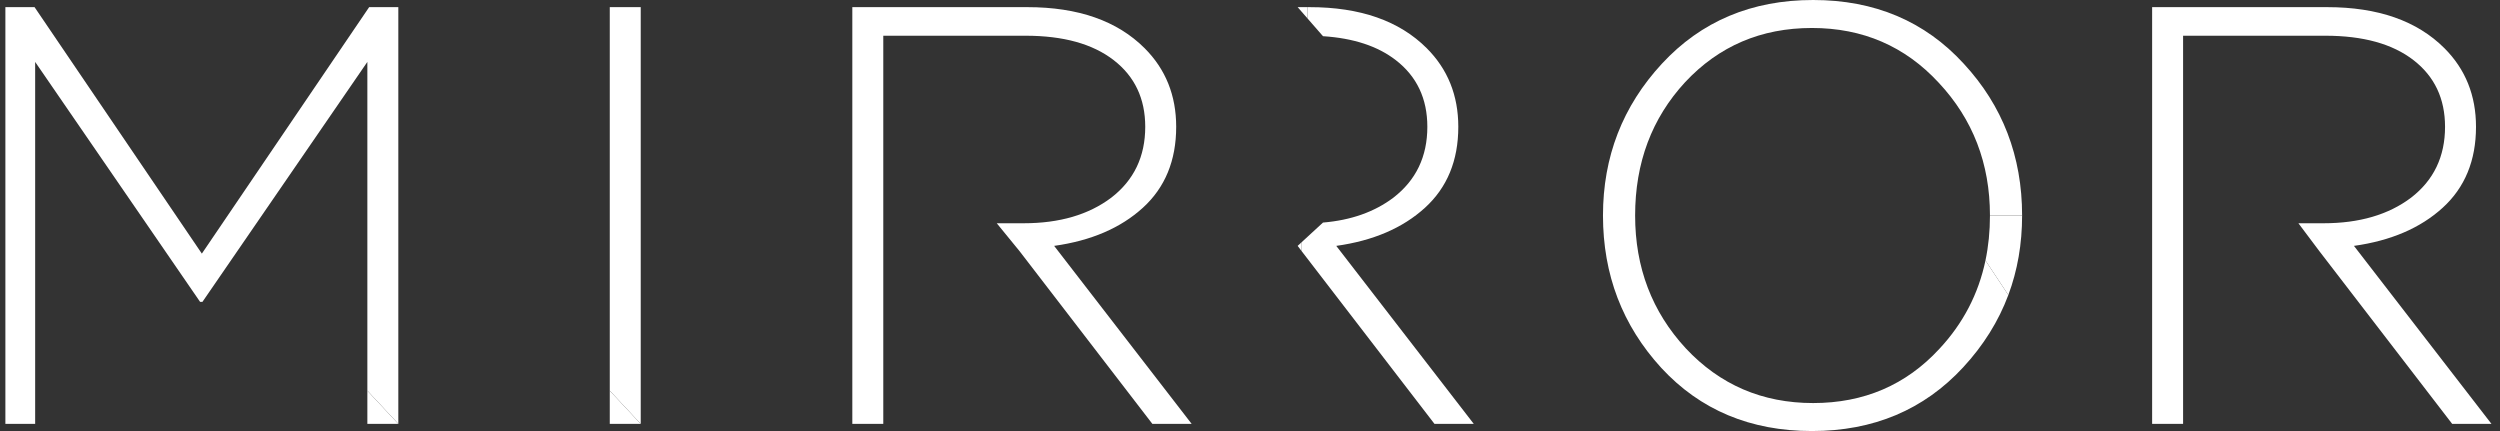 <svg xmlns="http://www.w3.org/2000/svg" width="464" height="80" viewBox="0 0 464 80" fill="none"><rect x="0" y="0" width="464" height="80" fill="#333333" stroke="none"/><path fill-rule="evenodd" clip-rule="evenodd" d="M1 1.326V78.674H6.525V11.491L37.133 56.022H37.575L68.182 11.491V72.513L73.928 78.674V1.326H68.514L37.464 47.072L6.414 1.326H1Z" fill="white"></path><path fill-rule="evenodd" clip-rule="evenodd" d="M113.173 1.326V72.513L118.919 78.674V1.326H113.173Z" fill="white"></path><path d="M68.182 78.674H73.928L68.182 72.513V78.674Z" fill="white"></path><path d="M113.173 78.674H118.919L113.173 72.513V78.674Z" fill="white"></path><path fill-rule="evenodd" clip-rule="evenodd" d="M158.191 1.326V78.674H163.937V46.63V41.436V6.63H190.346C197.344 6.63 202.795 8.14 206.699 11.16C210.603 14.18 212.556 18.305 212.556 23.536C212.556 29.061 210.456 33.444 206.257 36.685C202.058 39.852 196.644 41.436 190.014 41.436H184.998L189.241 46.63L213.882 78.674H221.174L195.649 45.635C202.5 44.677 207.988 42.32 212.114 38.563C216.239 34.806 218.301 29.797 218.301 23.536C218.301 17.716 216.349 12.854 212.445 8.95C207.362 3.867 200.106 1.326 190.677 1.326H158.191Z" fill="white"></path><path fill-rule="evenodd" clip-rule="evenodd" d="M336.297 80C347.716 80 357.071 76.059 364.364 68.177C368.13 64.106 370.924 59.632 372.746 54.755L368.503 48.343C367.193 54.575 364.34 60.044 359.944 64.751C353.756 71.455 345.948 74.807 336.518 74.807C327.089 74.807 319.207 71.418 312.872 64.641C306.611 57.864 303.48 49.65 303.48 40C303.48 30.203 306.574 21.952 312.762 15.249C319.023 8.545 326.868 5.193 336.297 5.193C345.727 5.193 353.572 8.582 359.833 15.359C366.169 22.136 369.336 30.35 369.336 40H375.303C375.303 29.024 371.693 19.632 364.474 11.823C357.255 3.941 347.937 0 336.518 0C325.1 0 315.745 3.941 308.452 11.823C301.159 19.705 297.513 29.098 297.513 40C297.513 50.976 301.123 60.405 308.342 68.287C315.561 76.096 324.879 80 336.297 80Z" fill="white"></path><path fill-rule="evenodd" clip-rule="evenodd" d="M399.435 78.674V40V1.326H431.921C441.35 1.326 448.606 3.867 453.689 8.95C457.593 12.854 459.546 17.716 459.546 23.536C459.546 29.797 457.483 34.807 453.358 38.563C449.232 42.32 443.744 44.678 436.894 45.635L462.418 78.674H455.126L430.485 46.63L426.584 41.437H431.258C437.888 41.437 443.302 39.853 447.501 36.685C451.7 33.444 453.8 29.061 453.8 23.536C453.8 18.306 451.848 14.181 447.943 11.16C444.039 8.14 438.588 6.63 431.59 6.63H405.181V41.437V46.63V78.674H399.435Z" fill="white"></path><path d="M375.303 40H369.336C369.336 42.918 369.058 45.699 368.503 48.343L372.746 54.755C374.451 50.19 375.303 45.272 375.303 40Z" fill="white"></path><path fill-rule="evenodd" clip-rule="evenodd" d="M241.6 44.94L240.844 45.635L241.6 46.63V44.94Z" fill="white"></path><path d="M242.705 3.46V1.326H240.844L242.705 3.46Z" fill="white"></path><path fill-rule="evenodd" clip-rule="evenodd" d="M243.036 1.326H242.705V3.46L245.546 6.718C251.195 7.081 255.699 8.562 259.058 11.16C262.963 14.181 264.915 18.306 264.915 23.536C264.915 29.061 262.815 33.444 258.616 36.685C255.108 39.332 250.751 40.873 245.546 41.308L241.6 44.94V46.63L266.241 78.674H273.534L248.009 45.635C254.86 44.678 260.348 42.32 264.473 38.563C268.598 34.807 270.661 29.797 270.661 23.536C270.661 17.716 268.709 12.854 264.804 8.95C259.721 3.867 252.465 1.326 243.036 1.326Z" fill="white"></path></svg>